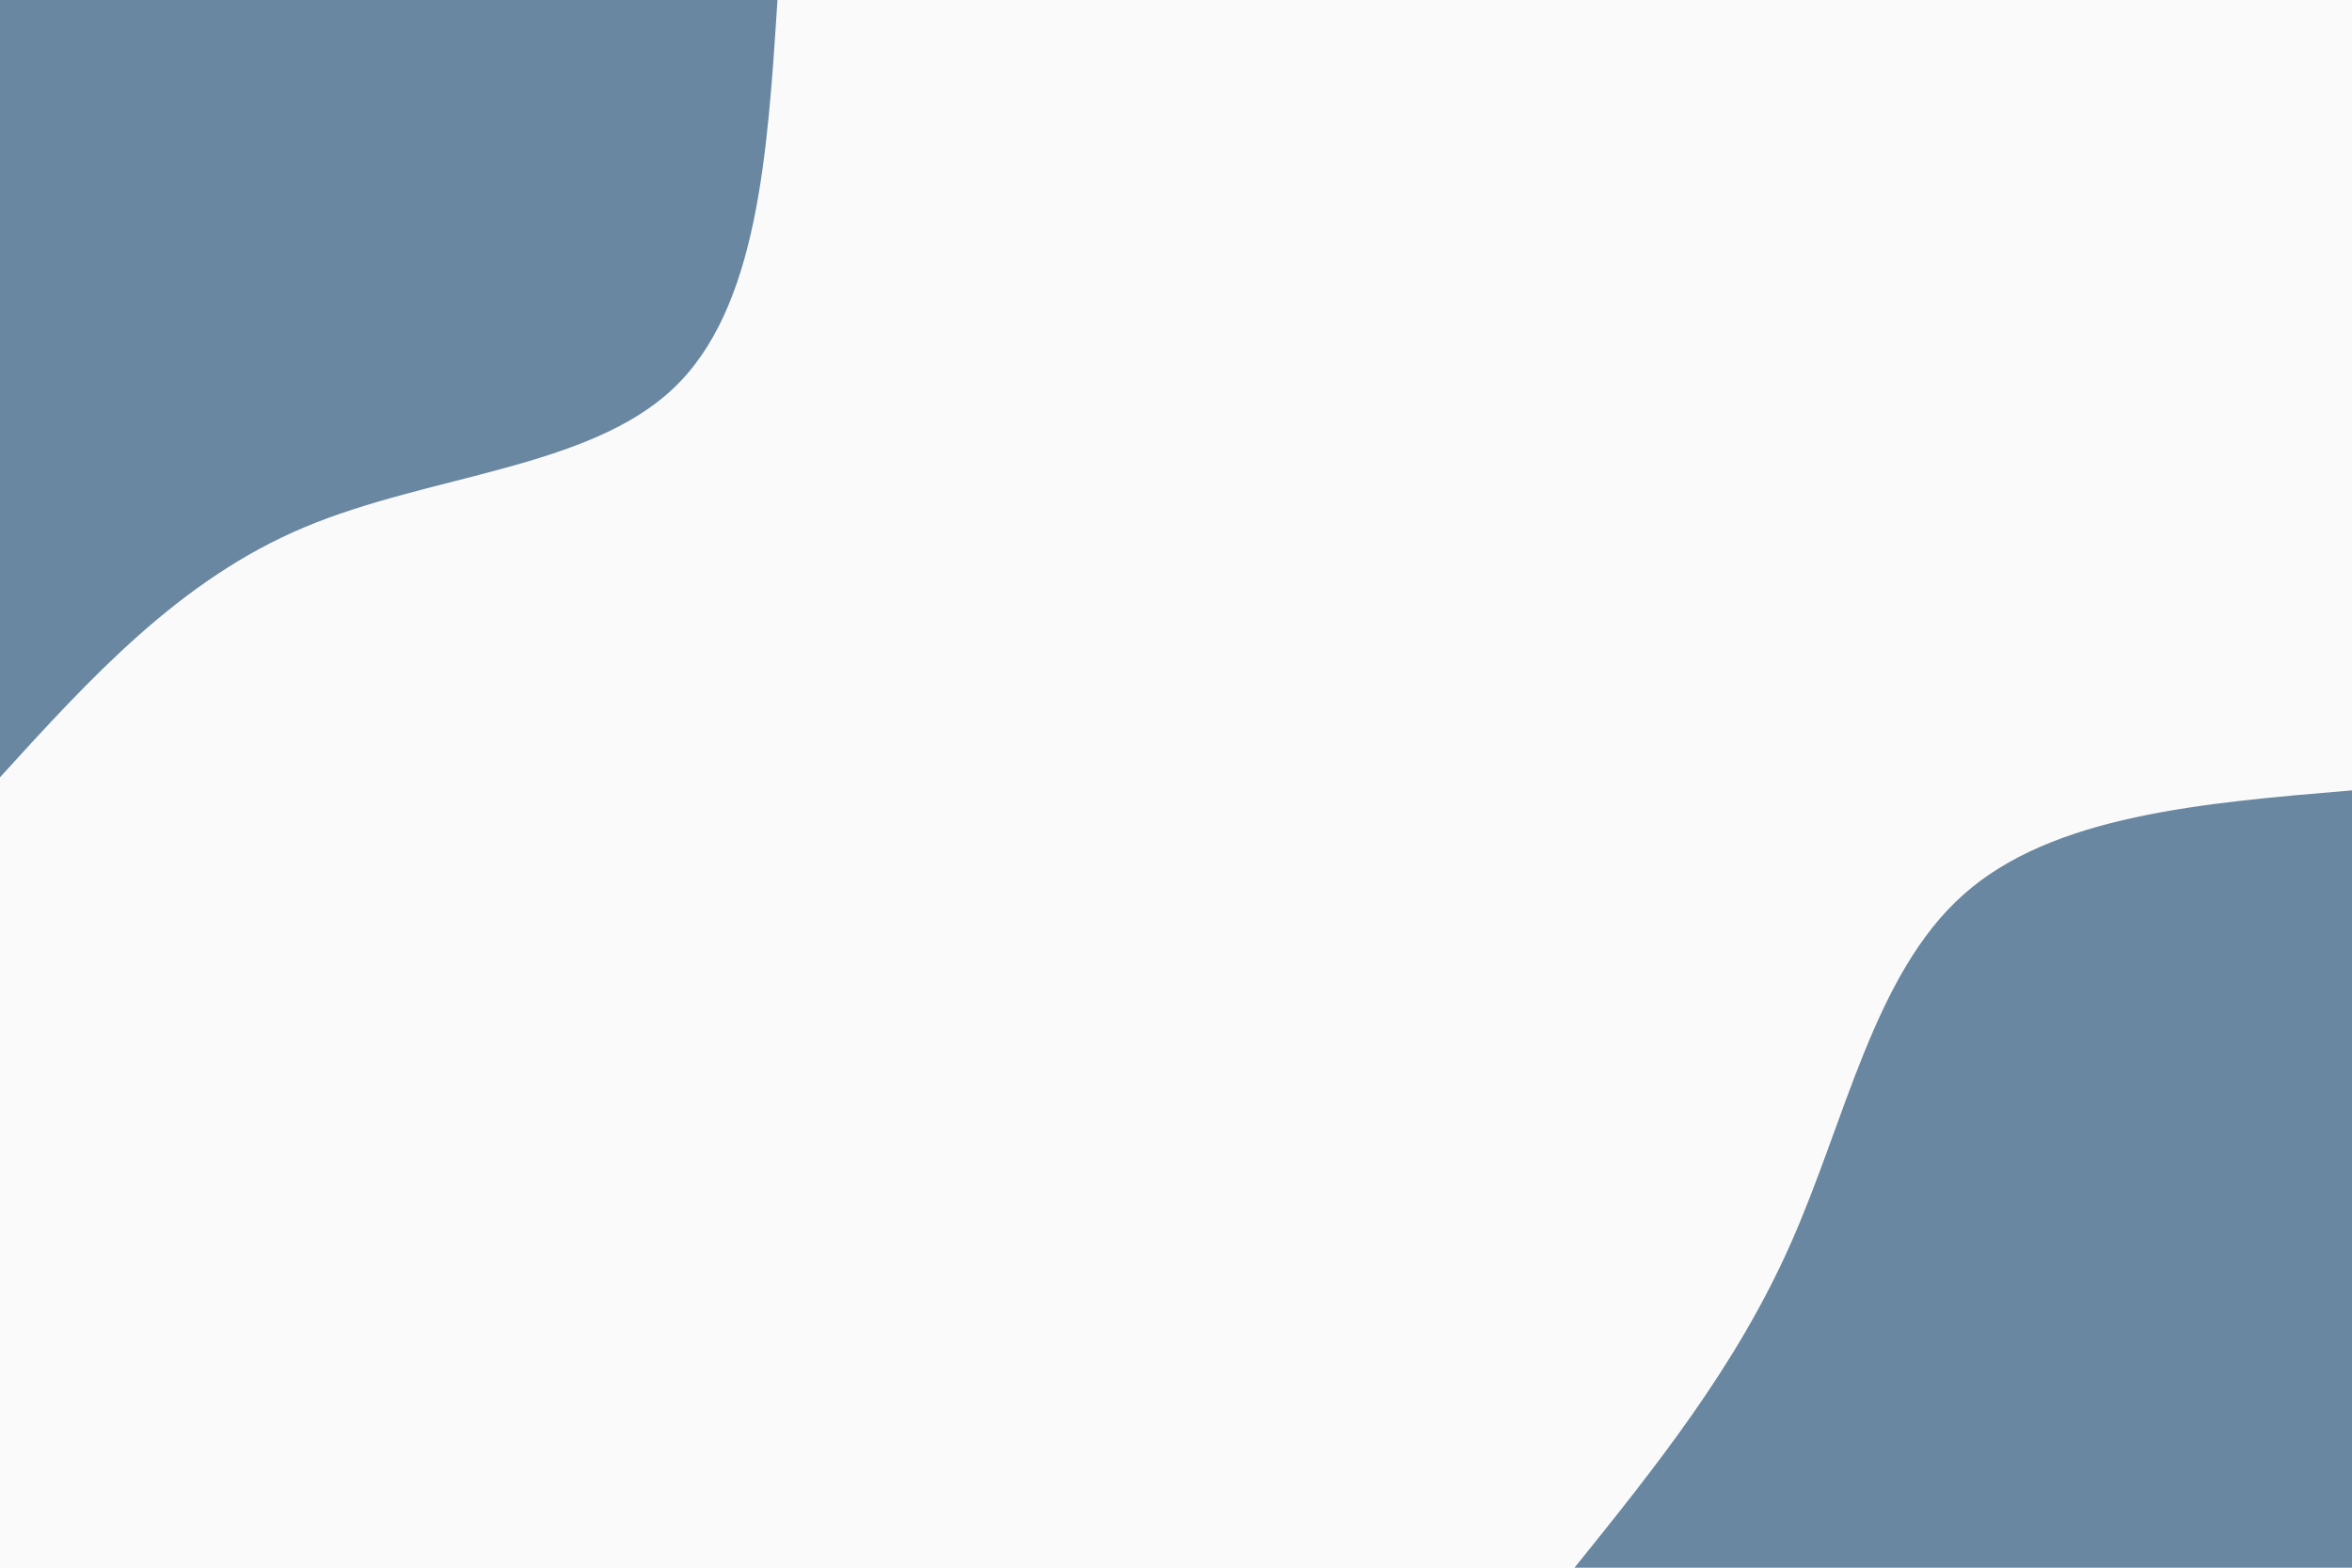 <svg id="visual" viewBox="0 0 900 600" width="900" height="600" xmlns="http://www.w3.org/2000/svg" xmlns:xlink="http://www.w3.org/1999/xlink" version="1.1"><rect x="0" y="0" width="900" height="600" fill="#FAFAFA"></rect><defs><linearGradient id="grad1_0" x1="33.3%" y1="100%" x2="100%" y2="0%"><stop offset="20%" stop-color="#fafafa" stop-opacity="1"></stop><stop offset="80%" stop-color="#fafafa" stop-opacity="1"></stop></linearGradient></defs><defs><linearGradient id="grad2_0" x1="0%" y1="100%" x2="66.7%" y2="0%"><stop offset="20%" stop-color="#fafafa" stop-opacity="1"></stop><stop offset="80%" stop-color="#fafafa" stop-opacity="1"></stop></linearGradient></defs><g transform="translate(900, 600)"><path d="M-297.5 0C-266.6 -38.4 -235.7 -76.8 -214.8 -124C-193.8 -171.2 -182.9 -227.2 -148.7 -257.6C-114.6 -288 -57.3 -292.7 0 -297.5L0 0Z" fill="#6987A0"></path></g><g transform="translate(0, 0)"><path d="M297.5 0C293.7 59 290 118.1 257.6 148.7C225.2 179.4 164.2 181.7 116.5 201.8C68.8 221.8 34.4 259.7 0 297.5L0 0Z" fill="#6987A0"></path></g></svg>